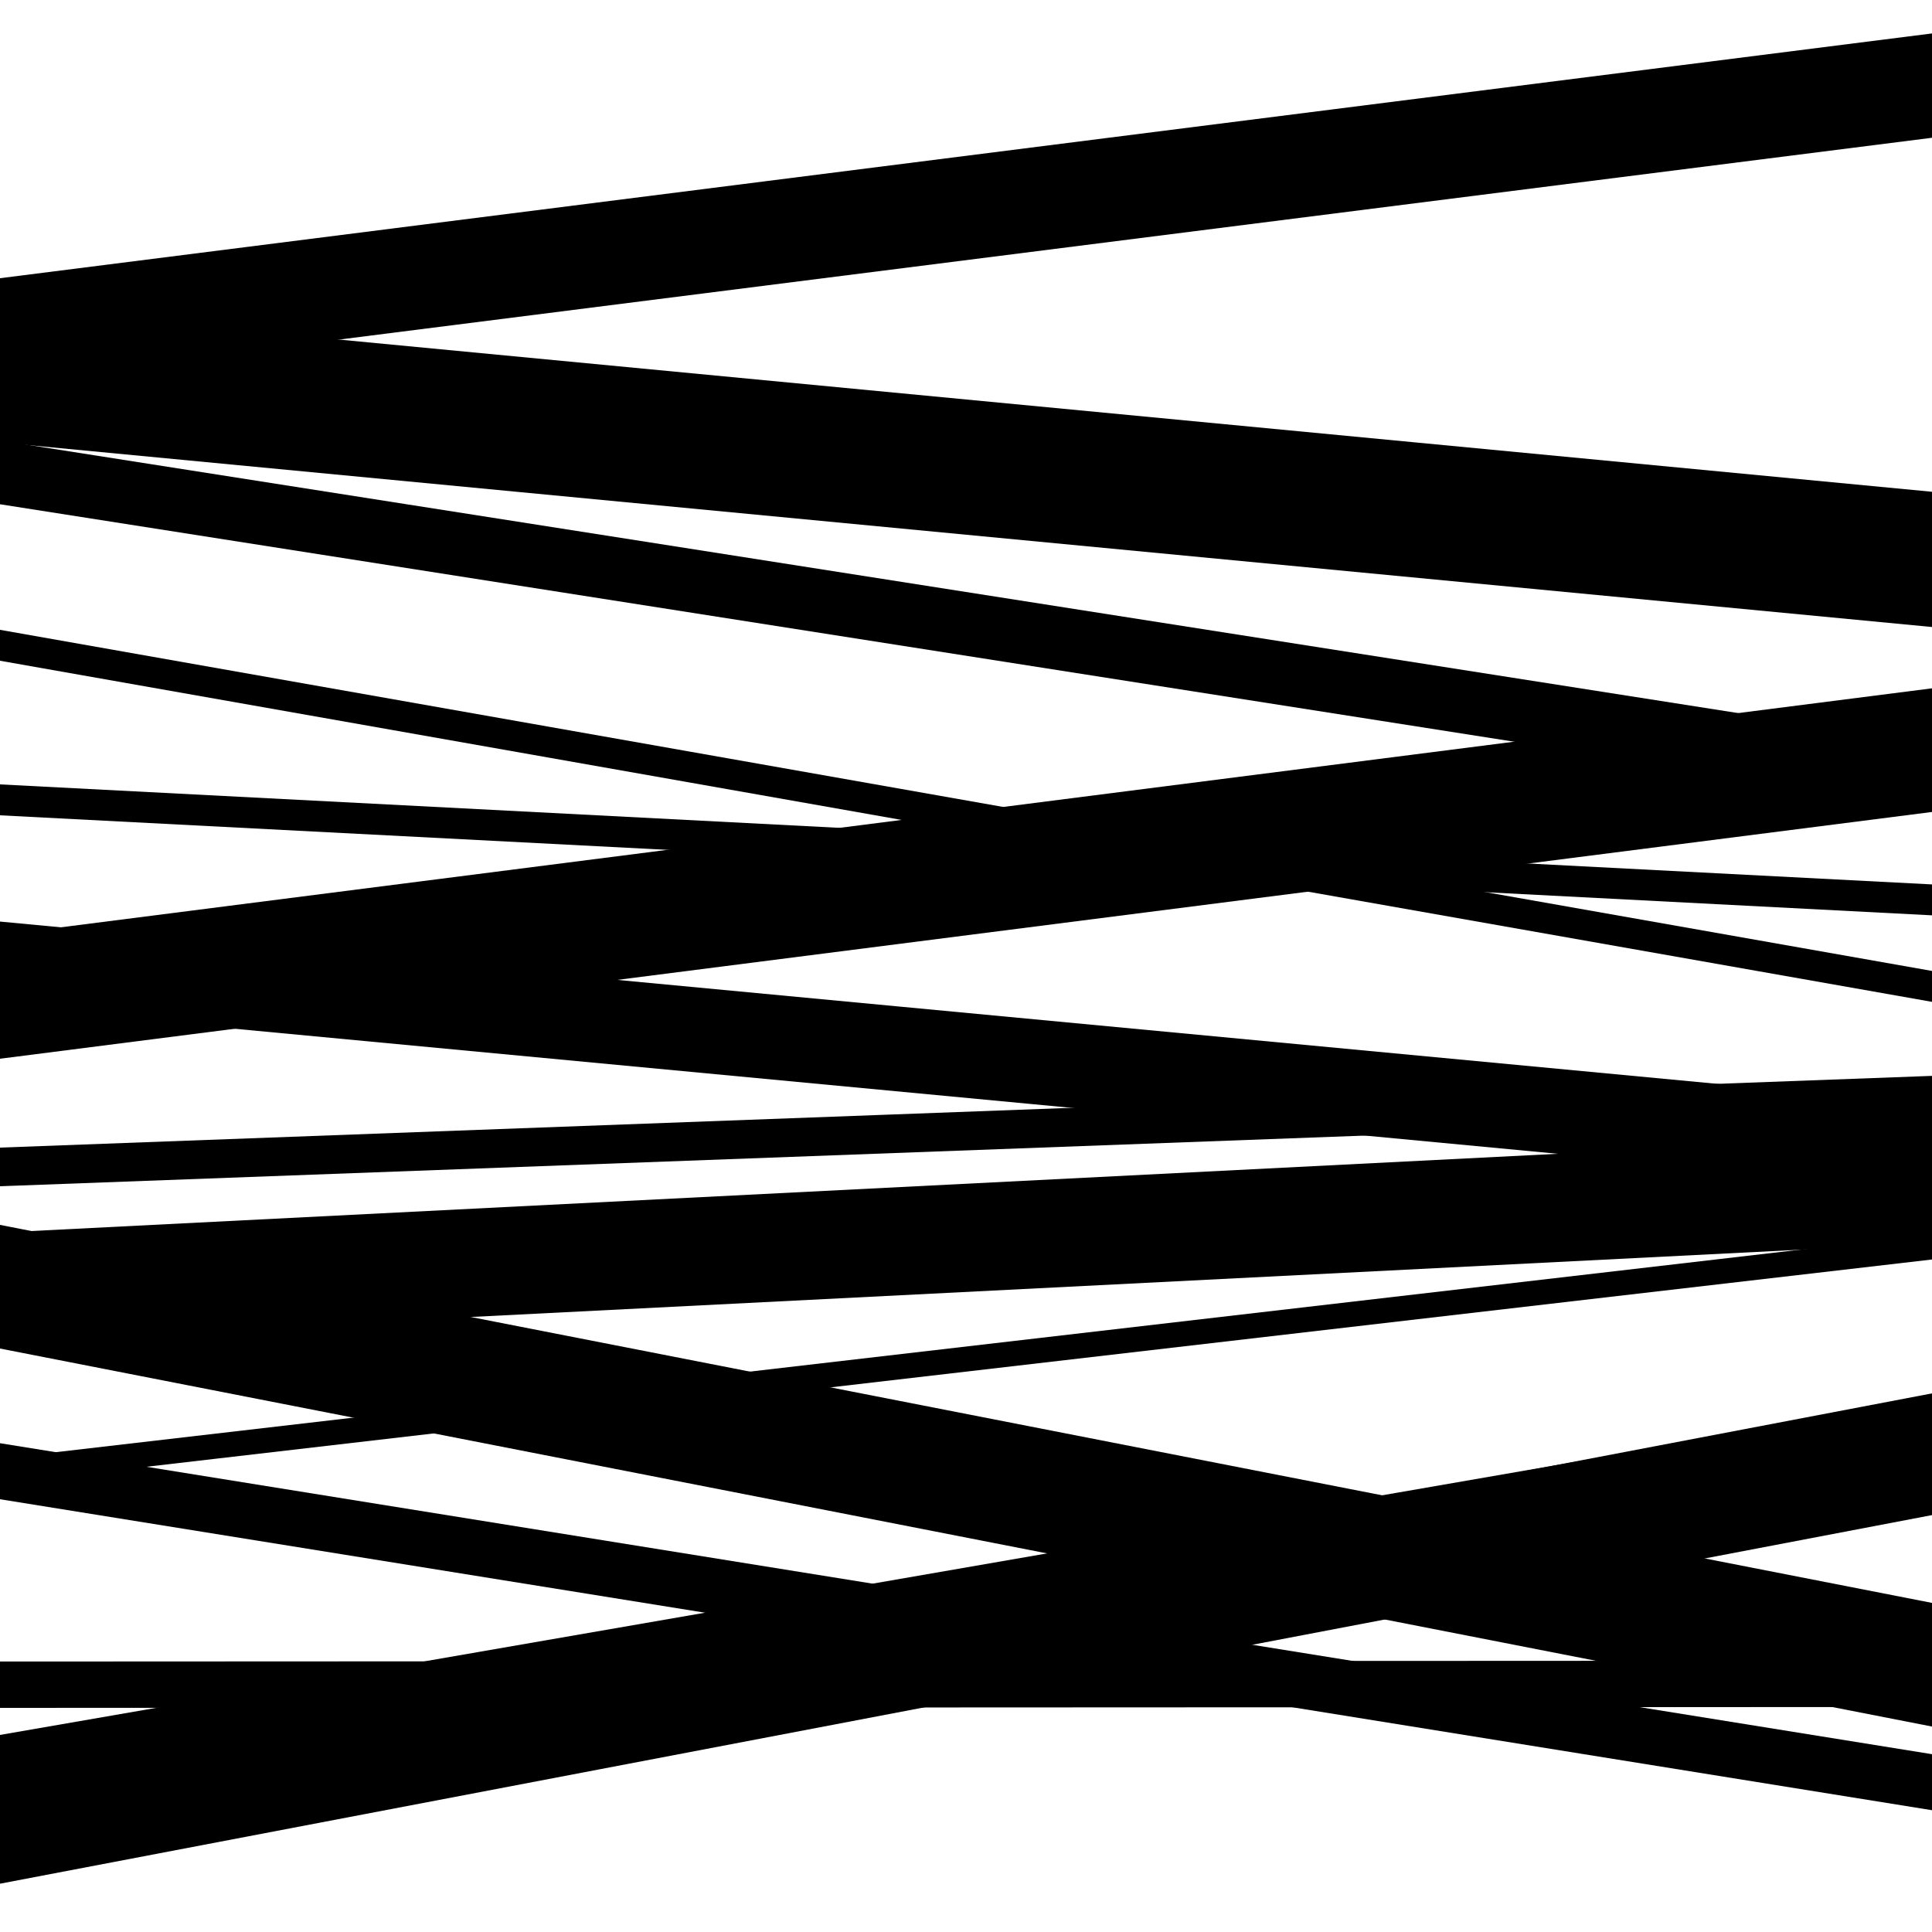 <svg viewBox="0 0 1000 1000" height="1000" width="1000" xmlns="http://www.w3.org/2000/svg">
<rect x="0" y="0" width="1000" height="1000" fill="#ffffff"></rect>
<path opacity="0.8" d="M 0 342 L 1000 518.559 L 1000 502.559 L 0 326 Z" fill="hsl(318, 15%, 50%)"></path>
<path opacity="0.8" d="M 0 614 L 1000 576.871 L 1000 556.871 L 0 594 Z" fill="hsl(323, 25%, 70%)"></path>
<path opacity="0.8" d="M 0 776 L 1000 936.965 L 1000 907.965 L 0 747 Z" fill="hsl(328, 30%, 90%)"></path>
<path opacity="0.8" d="M 0 975 L 1000 784.211 L 1000 721.211 L 0 912 Z" fill="hsl(313, 10%, 30%)"></path>
<path opacity="0.8" d="M 0 229 L 1000 324.542 L 1000 254.542 L 0 159 Z" fill="hsl(318, 15%, 50%)"></path>
<path opacity="0.8" d="M 0 422 L 1000 473.774 L 1000 457.774 L 0 406 Z" fill="hsl(323, 25%, 70%)"></path>
<path opacity="0.8" d="M 0 694 L 1000 643.402 L 1000 587.402 L 0 638 Z" fill="hsl(328, 30%, 90%)"></path>
<path opacity="0.8" d="M 0 946 L 1000 772.623 L 1000 724.623 L 0 898 Z" fill="hsl(313, 10%, 30%)"></path>
<path opacity="0.8" d="M 0 261 L 1000 417.831 L 1000 384.831 L 0 228 Z" fill="hsl(318, 15%, 50%)"></path>
<path opacity="0.8" d="M 0 548 L 1000 420.274 L 1000 356.274 L 0 484 Z" fill="hsl(323, 25%, 70%)"></path>
<path opacity="0.8" d="M 0 698 L 1000 893.658 L 1000 829.658 L 0 634 Z" fill="hsl(328, 30%, 90%)"></path>
<path opacity="0.8" d="M 0 884 L 1000 883.543 L 1000 859.543 L 0 860 Z" fill="hsl(313, 10%, 30%)"></path>
<path opacity="0.8" d="M 0 198 L 1000 71.307 L 1000 17.307 L 0 144 Z" fill="hsl(318, 15%, 50%)"></path>
<path opacity="0.8" d="M 0 521 L 1000 615.505 L 1000 571.505 L 0 477 Z" fill="hsl(323, 25%, 70%)"></path>
<path opacity="0.8" d="M 0 768 L 1000 651.914 L 1000 638.914 L 0 755 Z" fill="hsl(328, 30%, 90%)"></path>
</svg>
